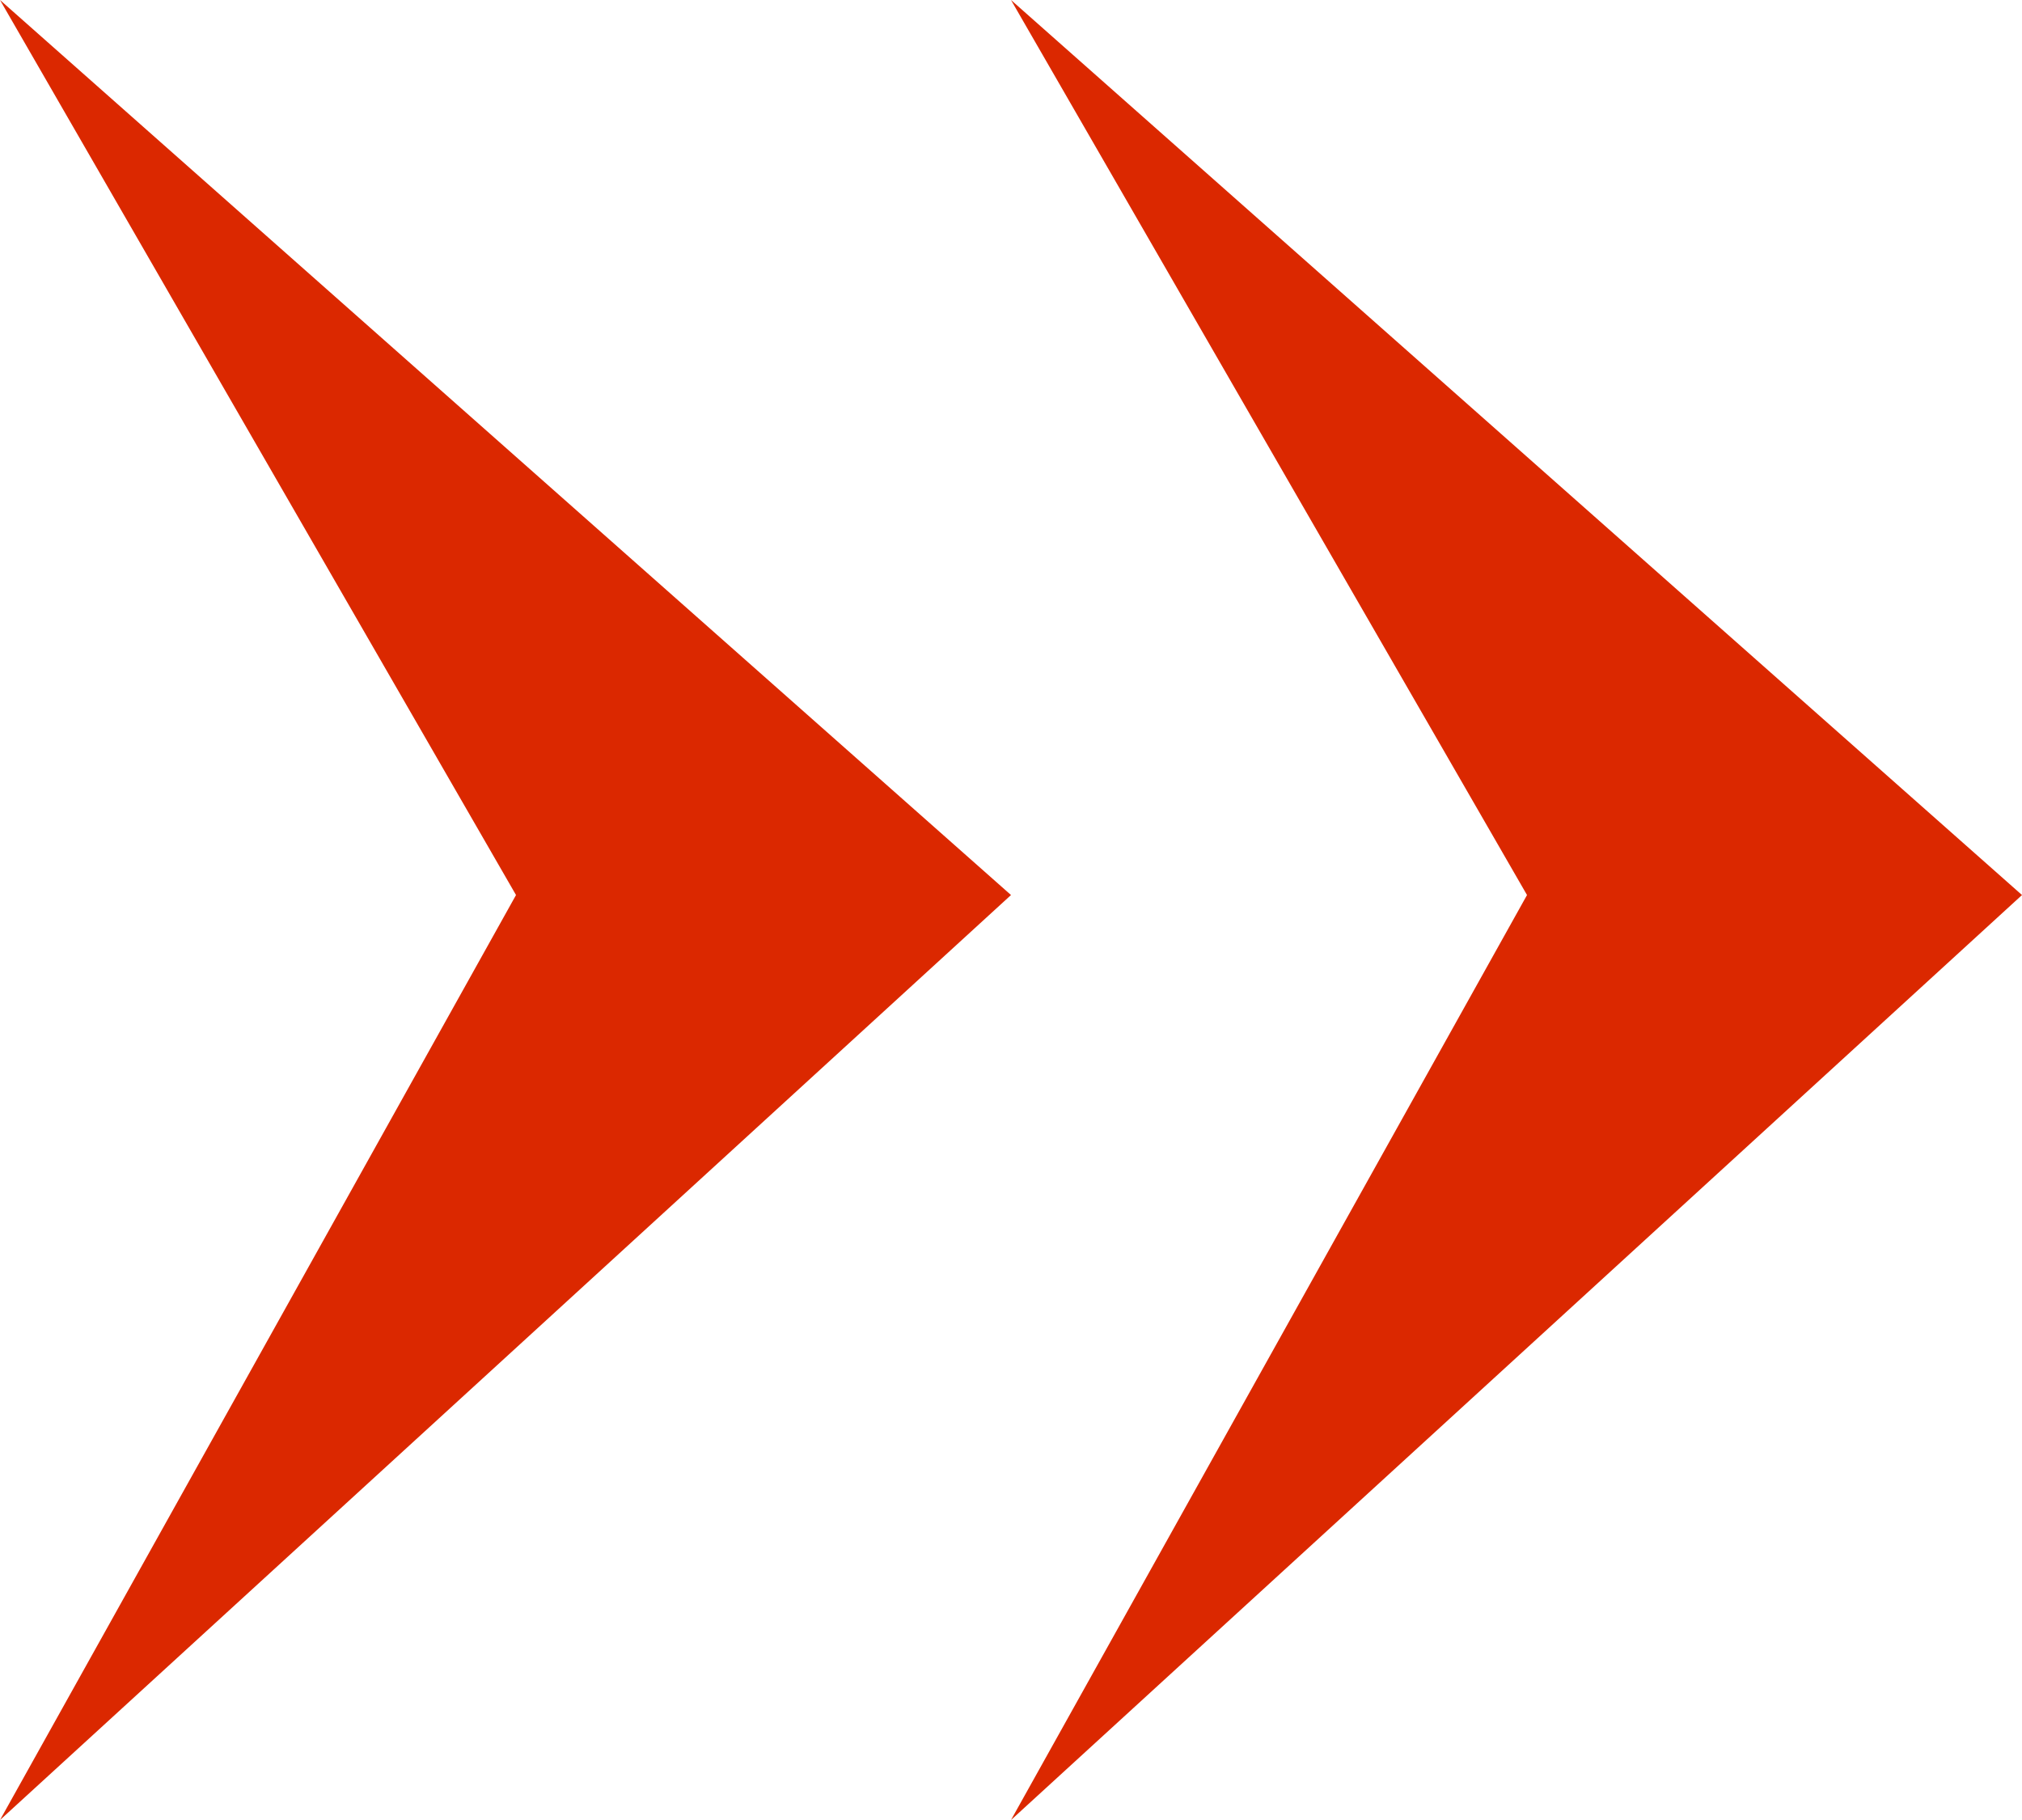 <svg width="10" height="9" viewBox="0 0 10 9" fill="none" xmlns="http://www.w3.org/2000/svg">
<path d="M0 9L2.552 4.426L0 0L5 4.426L0 9Z" fill="#db2800"/>
<path d="M5 9L7.552 4.426L5 0L10 4.426L5 9Z" fill="#db2800"/>
</svg>
